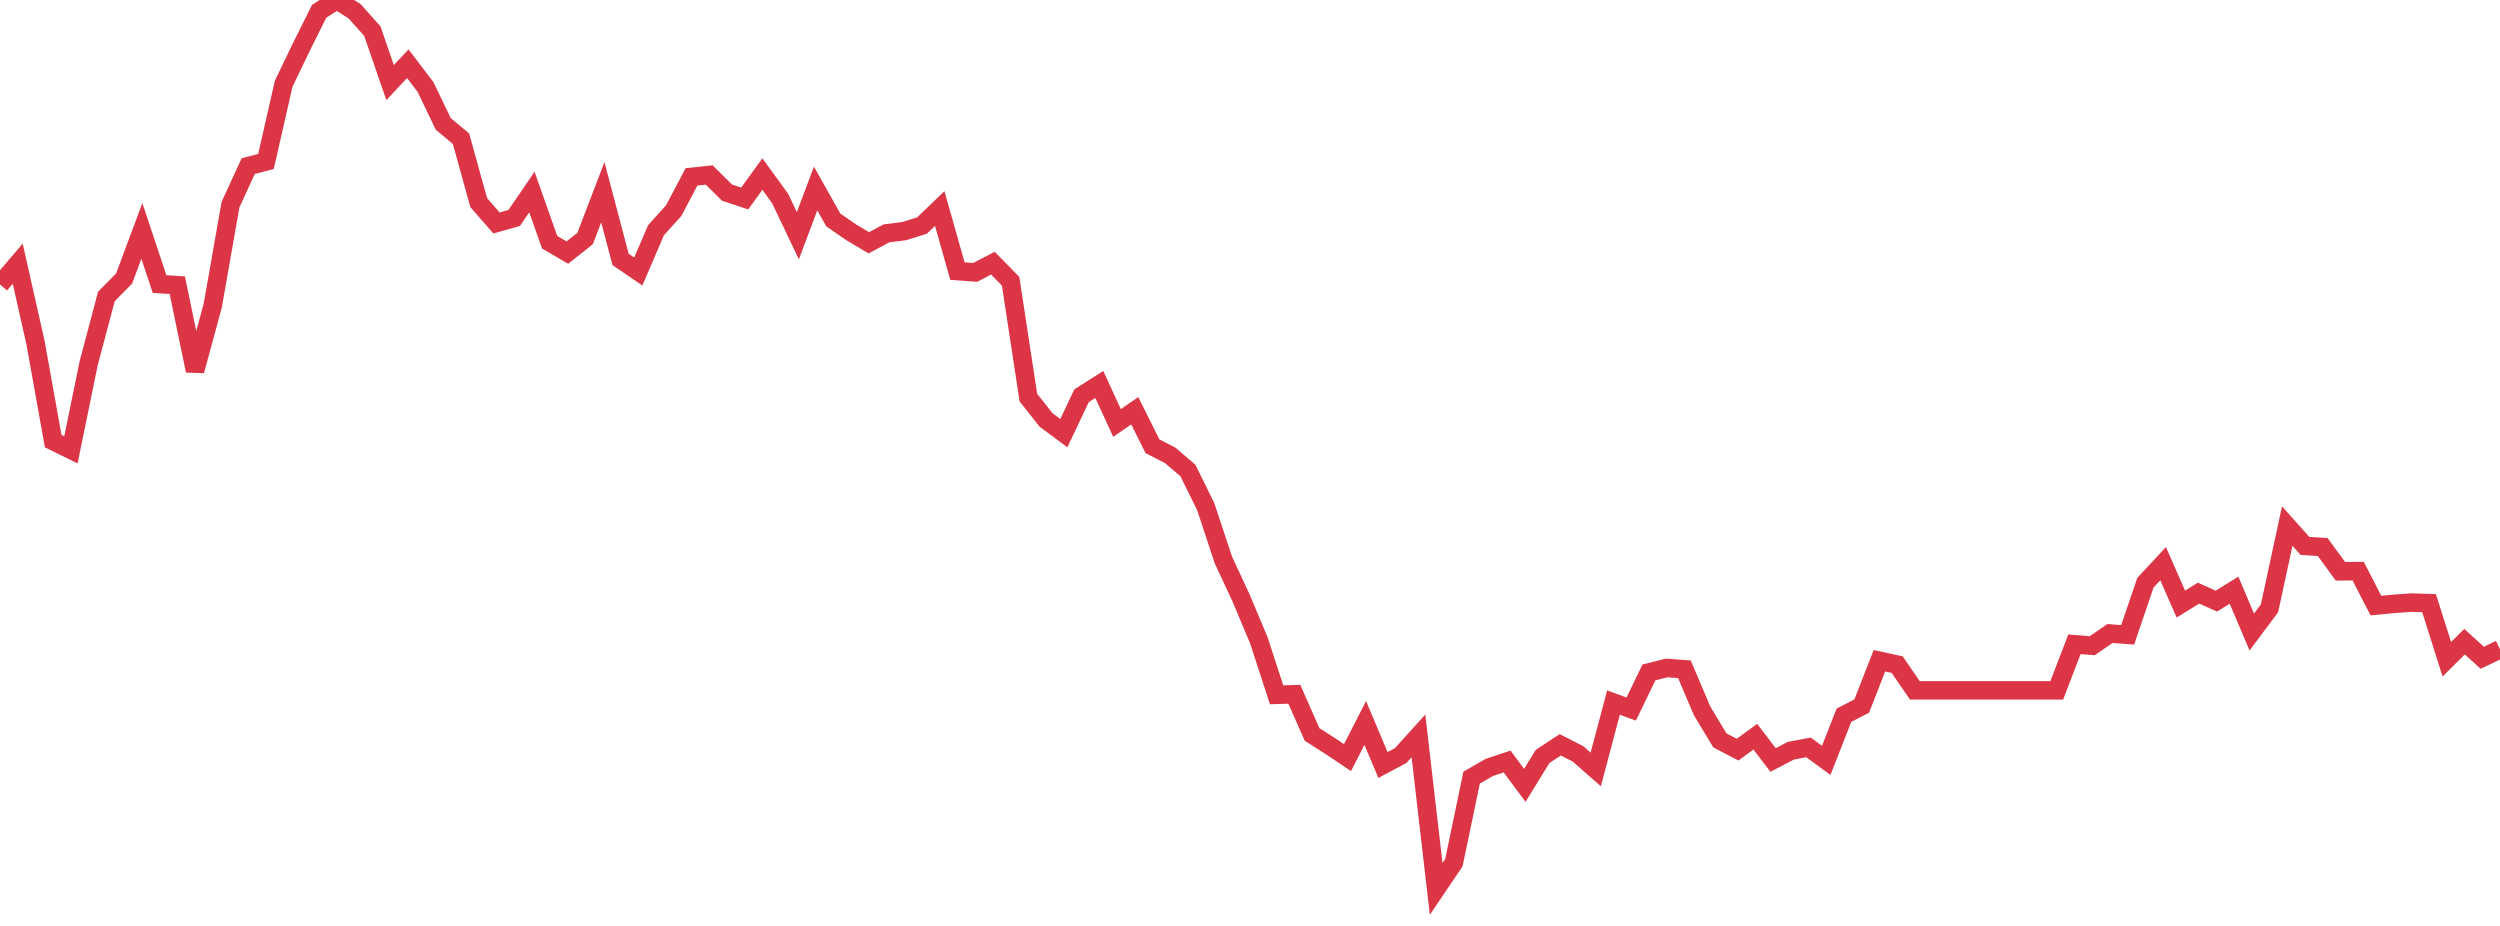 <?xml version="1.0" standalone="no"?>
<!DOCTYPE svg PUBLIC "-//W3C//DTD SVG 1.1//EN" "http://www.w3.org/Graphics/SVG/1.1/DTD/svg11.dtd">
<svg width="135" height="50" viewBox="0 0 135 50" preserveAspectRatio="none" class="sparkline" xmlns="http://www.w3.org/2000/svg"
xmlns:xlink="http://www.w3.org/1999/xlink"><path  class="sparkline--line" d="M 0 15.36 L 0 15.36 L 0.957 14.24 L 1.915 18.49 L 2.872 23.82 L 3.83 24.29 L 4.787 19.62 L 5.745 16.01 L 6.702 15.04 L 7.66 12.47 L 8.617 15.34 L 9.574 15.4 L 10.532 20.02 L 11.489 16.5 L 12.447 11.05 L 13.404 8.97 L 14.362 8.72 L 15.319 4.52 L 16.277 2.53 L 17.234 0.61 L 18.191 0 L 19.149 0.61 L 20.106 1.68 L 21.064 4.46 L 22.021 3.44 L 22.979 4.7 L 23.936 6.69 L 24.894 7.49 L 25.851 10.94 L 26.809 12.04 L 27.766 11.77 L 28.723 10.37 L 29.681 13.08 L 30.638 13.64 L 31.596 12.88 L 32.553 10.38 L 33.511 14.01 L 34.468 14.66 L 35.426 12.43 L 36.383 11.37 L 37.34 9.55 L 38.298 9.45 L 39.255 10.4 L 40.213 10.72 L 41.17 9.4 L 42.128 10.72 L 43.085 12.73 L 44.043 10.18 L 45 11.88 L 45.957 12.54 L 46.915 13.11 L 47.872 12.6 L 48.83 12.48 L 49.787 12.18 L 50.745 11.26 L 51.702 14.64 L 52.66 14.71 L 53.617 14.21 L 54.574 15.19 L 55.532 21.47 L 56.489 22.68 L 57.447 23.39 L 58.404 21.37 L 59.362 20.76 L 60.319 22.84 L 61.277 22.18 L 62.234 24.1 L 63.191 24.59 L 64.149 25.41 L 65.106 27.35 L 66.064 30.24 L 67.021 32.3 L 67.979 34.58 L 68.936 37.52 L 69.894 37.49 L 70.851 39.66 L 71.809 40.27 L 72.766 40.91 L 73.723 39.04 L 74.681 41.31 L 75.638 40.8 L 76.596 39.74 L 77.553 48 L 78.511 46.58 L 79.468 41.99 L 80.426 41.44 L 81.383 41.12 L 82.34 42.41 L 83.298 40.85 L 84.255 40.22 L 85.213 40.71 L 86.17 41.55 L 87.128 37.94 L 88.085 38.29 L 89.043 36.31 L 90 36.07 L 90.957 36.14 L 91.915 38.39 L 92.872 39.98 L 93.83 40.48 L 94.787 39.78 L 95.745 41.04 L 96.702 40.54 L 97.66 40.36 L 98.617 41.06 L 99.574 38.62 L 100.532 38.13 L 101.489 35.68 L 102.447 35.89 L 103.404 37.28 L 104.362 37.28 L 105.319 37.28 L 106.277 37.28 L 107.234 37.28 L 108.191 37.28 L 109.149 37.28 L 110.106 37.28 L 111.064 37.28 L 112.021 34.79 L 112.979 34.87 L 113.936 34.21 L 114.894 34.28 L 115.851 31.47 L 116.809 30.44 L 117.766 32.62 L 118.723 32.03 L 119.681 32.46 L 120.638 31.87 L 121.596 34.13 L 122.553 32.85 L 123.511 28.41 L 124.468 29.48 L 125.426 29.54 L 126.383 30.85 L 127.34 30.84 L 128.298 32.7 L 129.255 32.61 L 130.213 32.54 L 131.17 32.57 L 132.128 35.6 L 133.085 34.65 L 134.043 35.52 L 135 35.06" fill="none" stroke-width="1" stroke="#dc3545"></path></svg>
